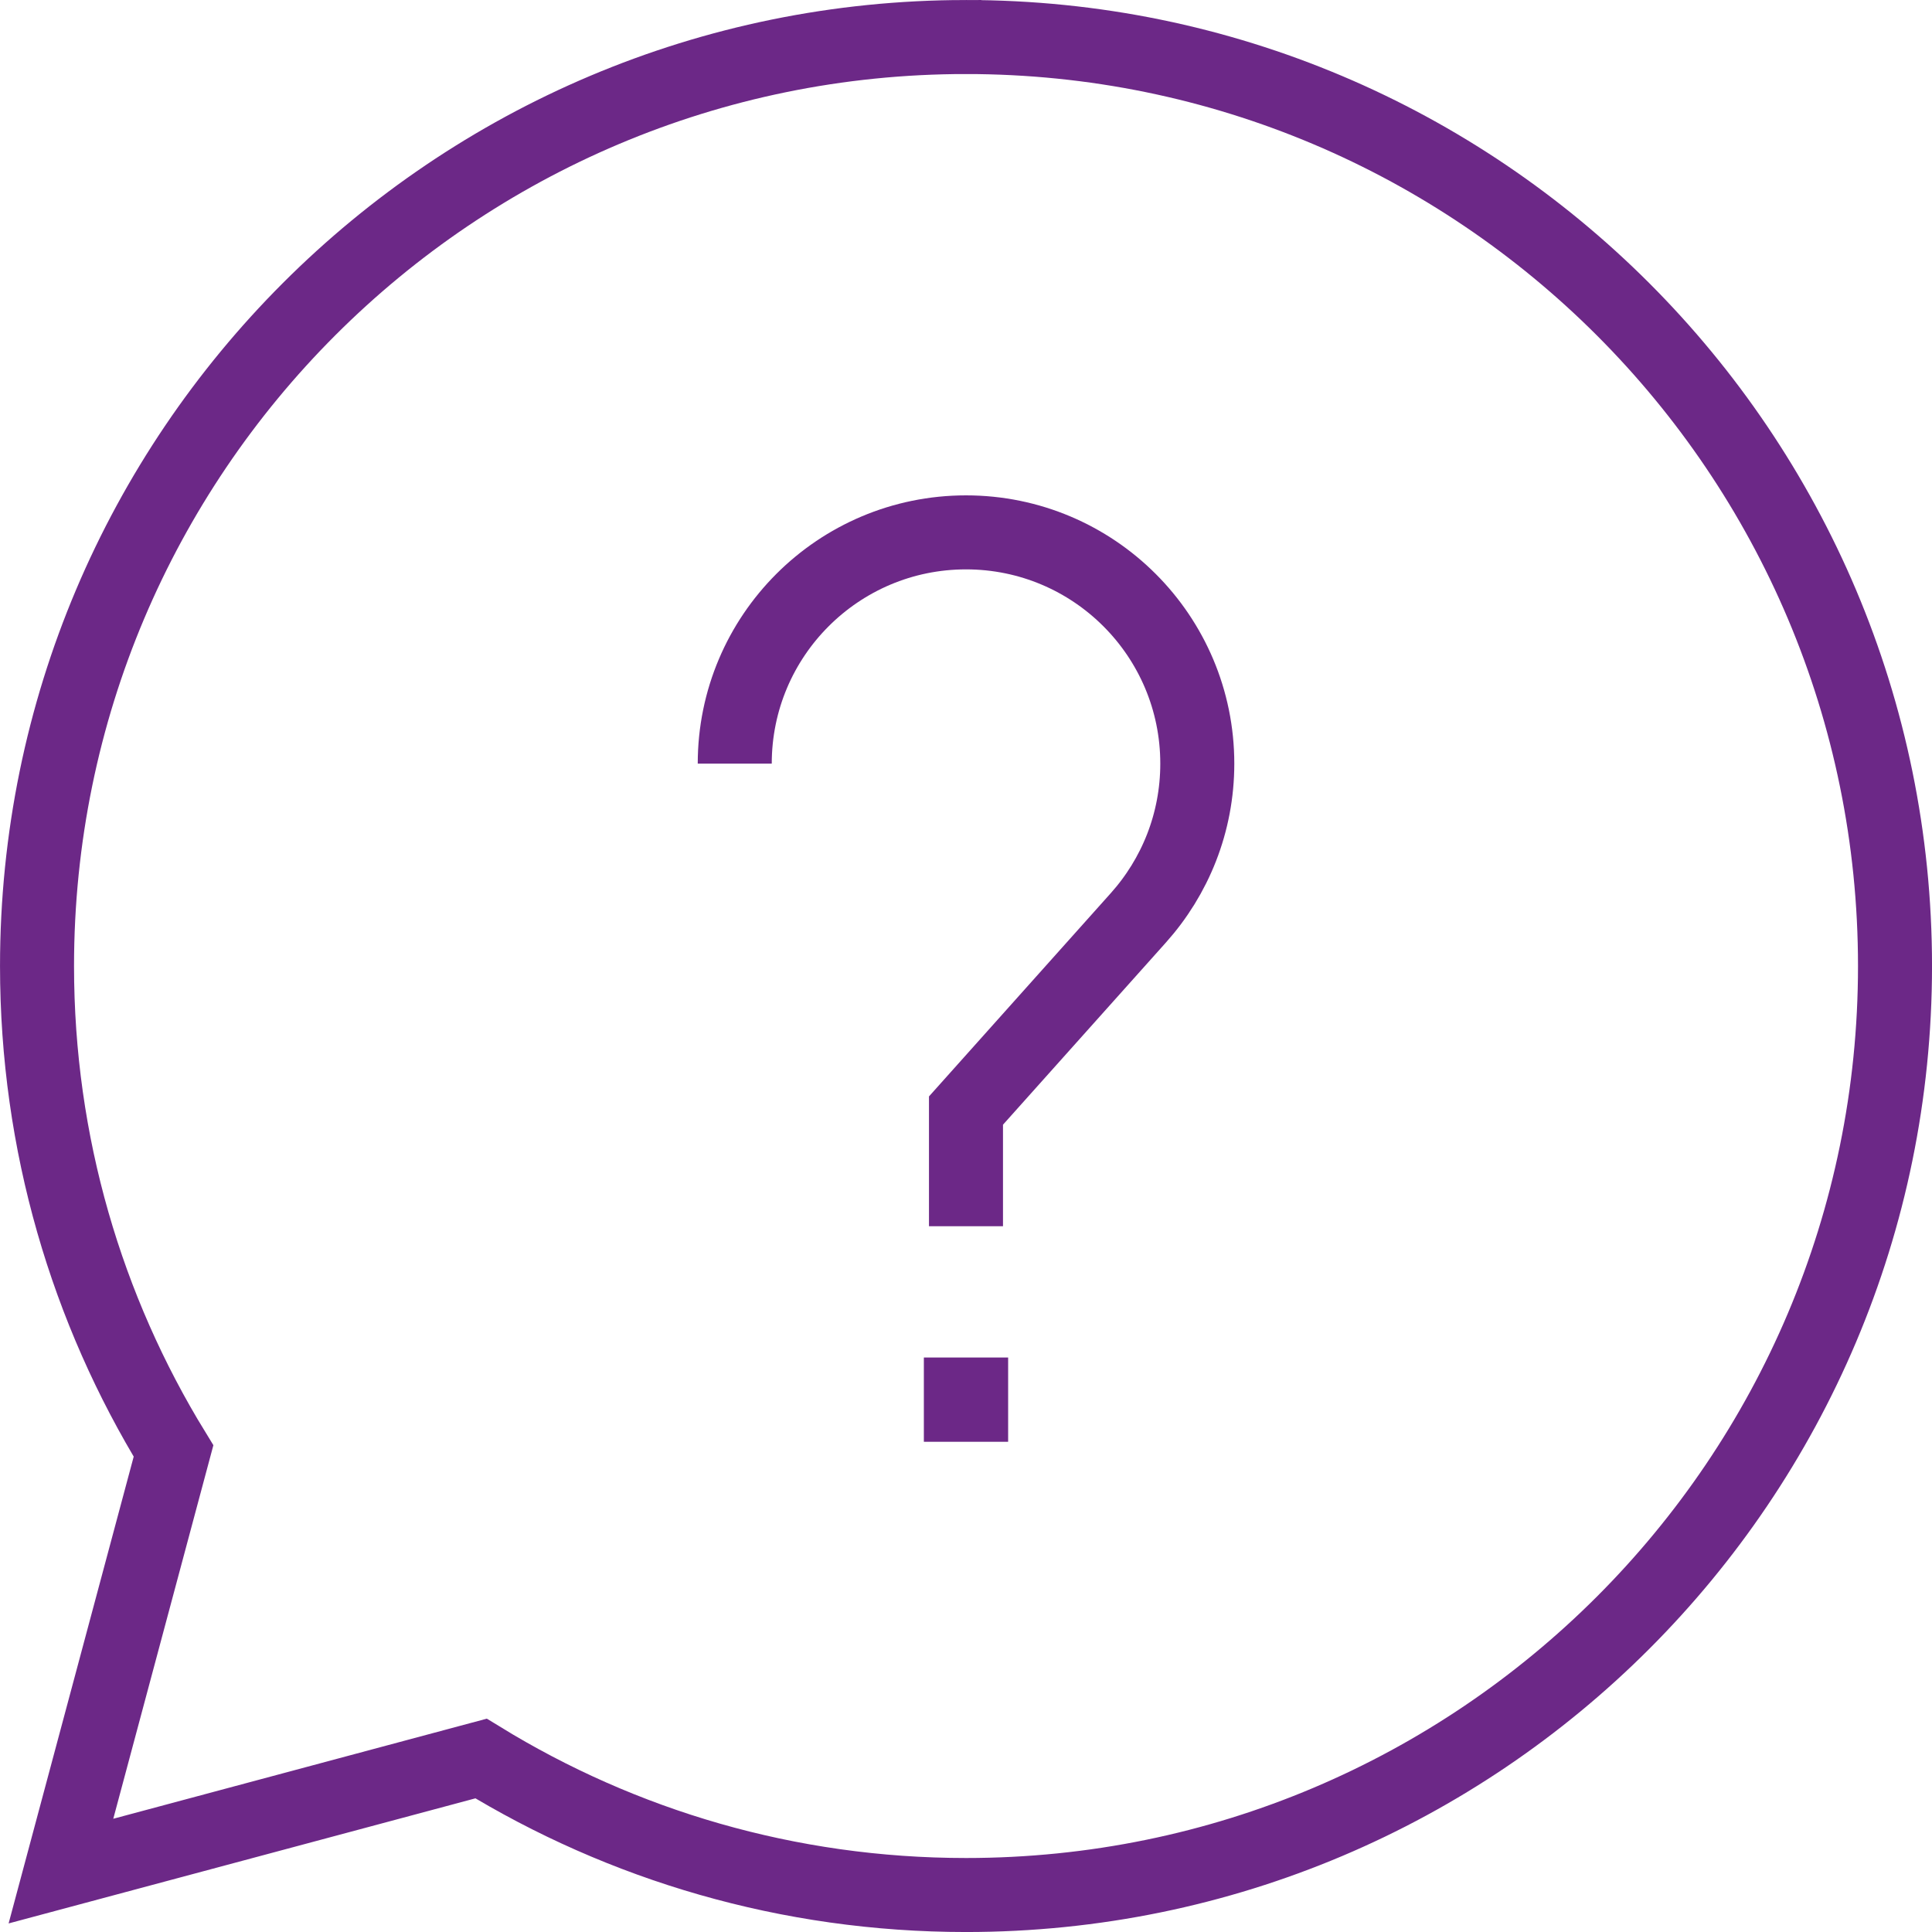 <svg height="48.945" viewBox="0 0 48.945 48.945" width="48.945" xmlns="http://www.w3.org/2000/svg" xmlns:xlink="http://www.w3.org/1999/xlink"><mask id="a" fill="#fff"><path d="m0 50h50v-50h-50z" fill="#fff" fill-rule="evenodd"/></mask><g fill="none" fill-rule="evenodd" mask="url(#a)" transform="matrix(1 0 0 -1 -.527 49.473)"><g transform="translate(1.465 1.465)"><path d="m23.535 47.07c-12.998 0-23.535-10.537-23.535-23.535 0-4.503 1.265-8.709 3.458-12.286l-2.852-10.643 10.643 2.852c3.576-2.193 7.783-3.458 12.286-3.458 12.998 0 23.535 10.537 23.535 23.535 0 12.998-10.537 23.535-23.535 23.535z" fill="none" stroke="#6c2887" stroke-width="1.875"/><path d="m24.602 11.482h-2.135v2.135h2.135z" fill="#6c2887" fill-rule="nonzero"/><path d="m0 11.719c0 3.236 2.623 5.859 5.859 5.859s5.859-2.623 5.859-5.859c0-1.501-.565-2.869-1.493-3.906l-4.367-4.883v-2.93" fill="none" stroke="#6c2887" stroke-width="1.875" transform="translate(17.676 16.943)"/></g></g></svg>